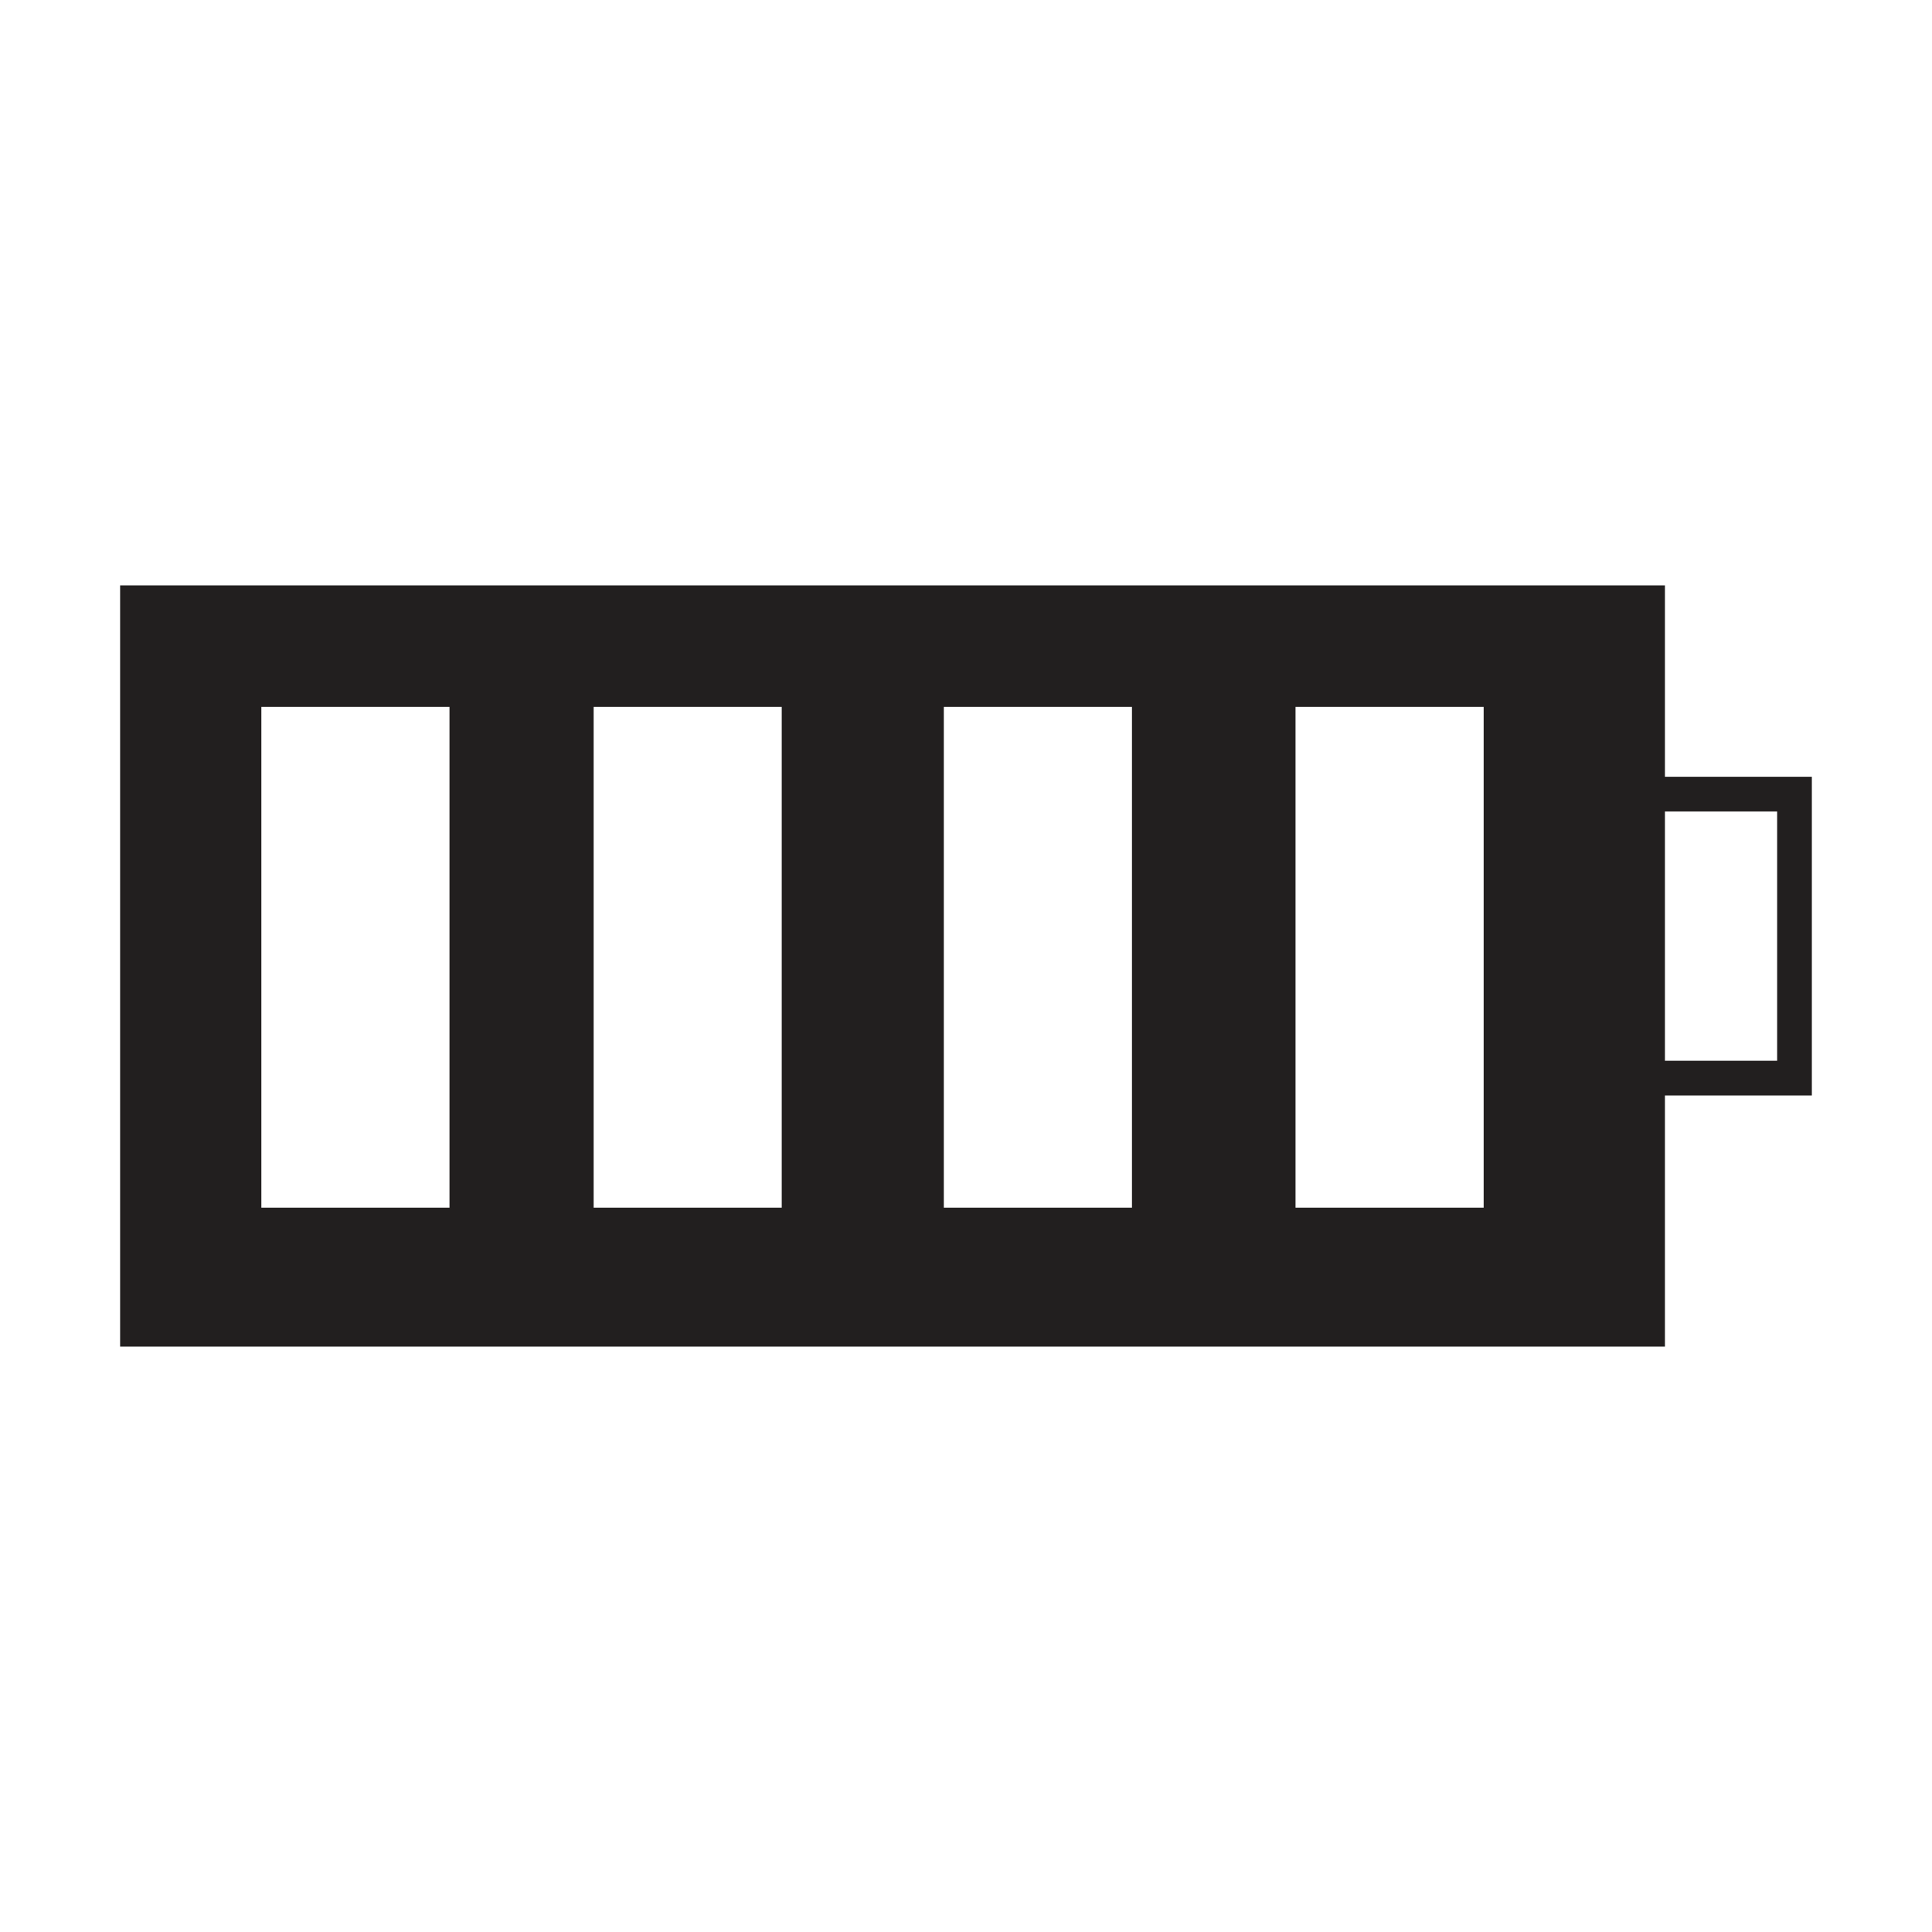 <?xml version="1.0" encoding="utf-8"?>
<!-- Generator: Adobe Illustrator 15.0.0, SVG Export Plug-In . SVG Version: 6.00 Build 0)  -->
<!DOCTYPE svg PUBLIC "-//W3C//DTD SVG 1.1//EN" "http://www.w3.org/Graphics/SVG/1.1/DTD/svg11.dtd">
<svg version="1.1" id="Layer_1" xmlns="http://www.w3.org/2000/svg" xmlns:xlink="http://www.w3.org/1999/xlink" x="0px" y="0px"
	 width="64px" height="64px" viewBox="0 0 64 64" enable-background="new 0 0 64 64" xml:space="preserve">
<g>
	<path fill="#221F1F" d="M55.153,25.731v-6.339H3.979v25.216h51.174v-8.319h4.867V25.731H55.153z M14.891,40.006H8.658V23.418h6.232
		V40.006z M25.896,40.006h-6.231V23.418h6.231V40.006z M37.498,40.006h-6.233V23.418h6.233V40.006z M49.148,40.006h-6.232V23.418
		h6.232V40.006z M58.87,35.139h-3.717v-8.257h3.717V35.139z"/>
</g>
</svg>
